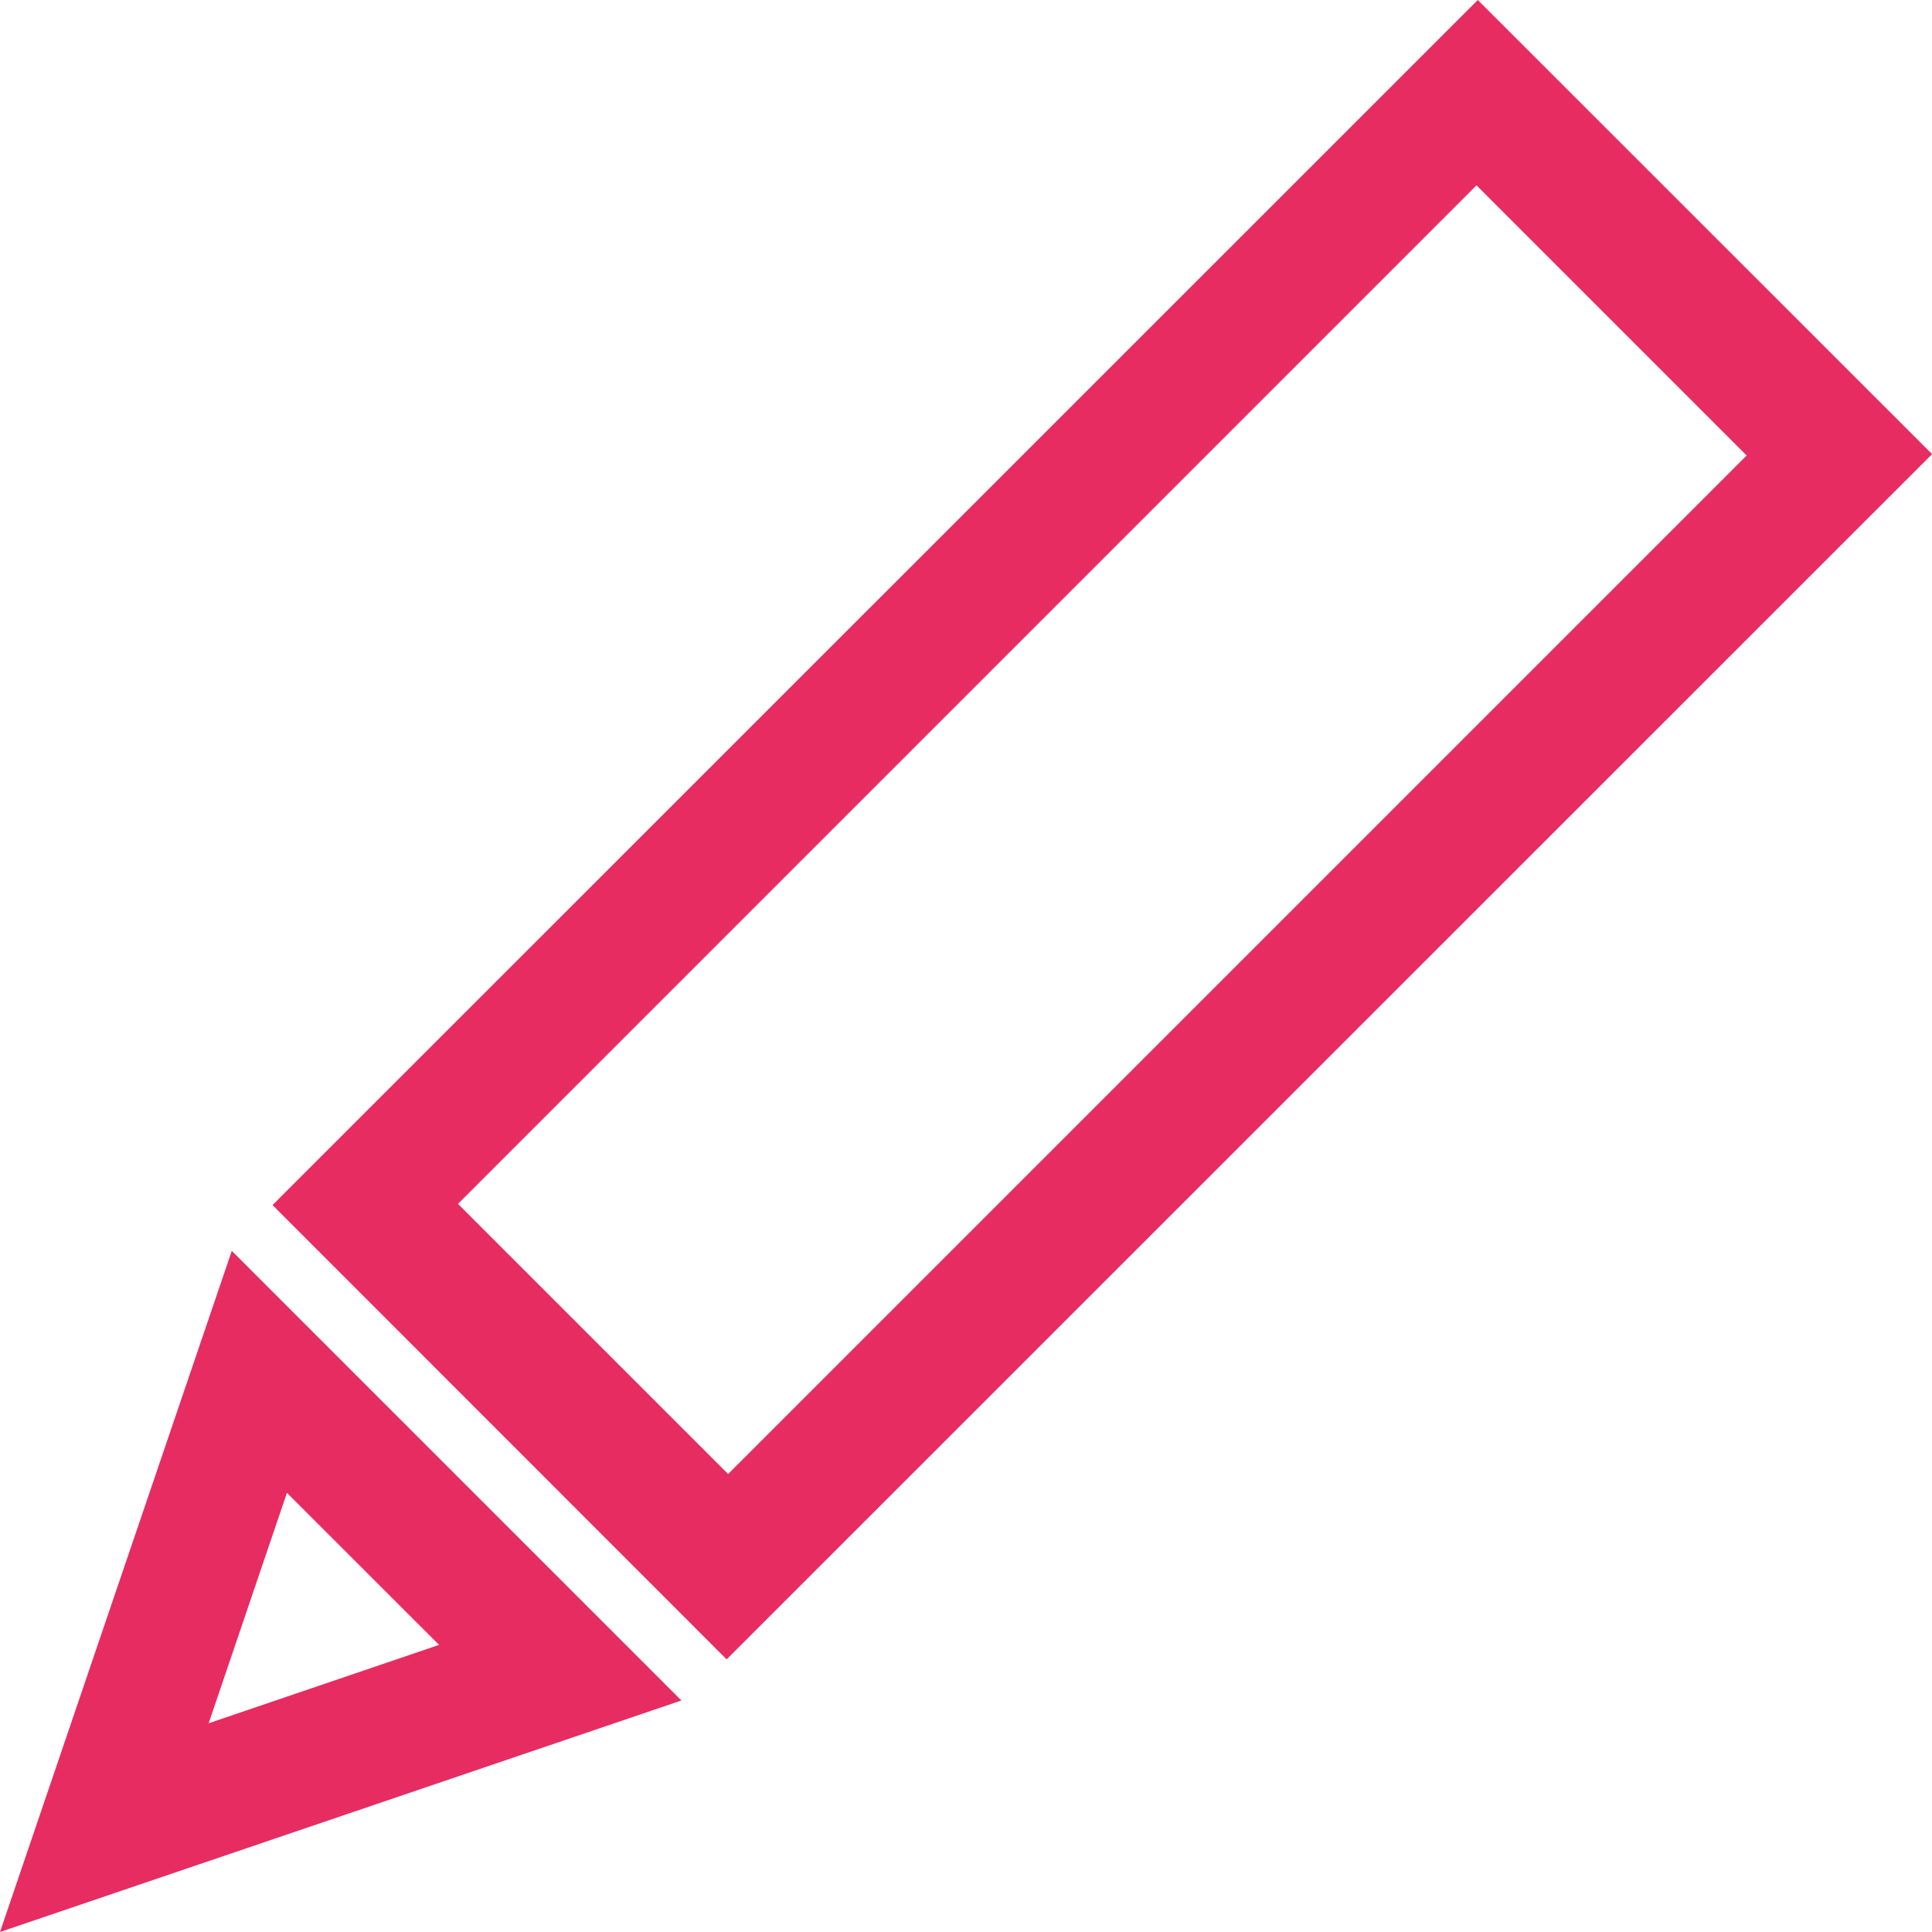 <svg id="Group_262" data-name="Group 262" xmlns="http://www.w3.org/2000/svg" width="21.055" height="21.055" viewBox="0 0 21.055 21.055">
  <g id="Group_261" data-name="Group 261" transform="translate(2.97 0)">
    <path id="Path_204" data-name="Path 204" d="M5.2,0-7.935,13.133l4.949,4.951L10.151,4.949ZM-5.914,13.12l11.1-11.1L8.13,4.964l-11.1,11.1Z" transform="translate(7.935)" fill="#e72c62"/>
  </g>
  <path id="Path_205" data-name="Path 205" d="M0,2.94,7.426.417l-4.9-4.9ZM3.127-1.846,4.785-.189,2.274.665Z" transform="translate(0 18.115)" fill="#e72c62"/>
</svg>
